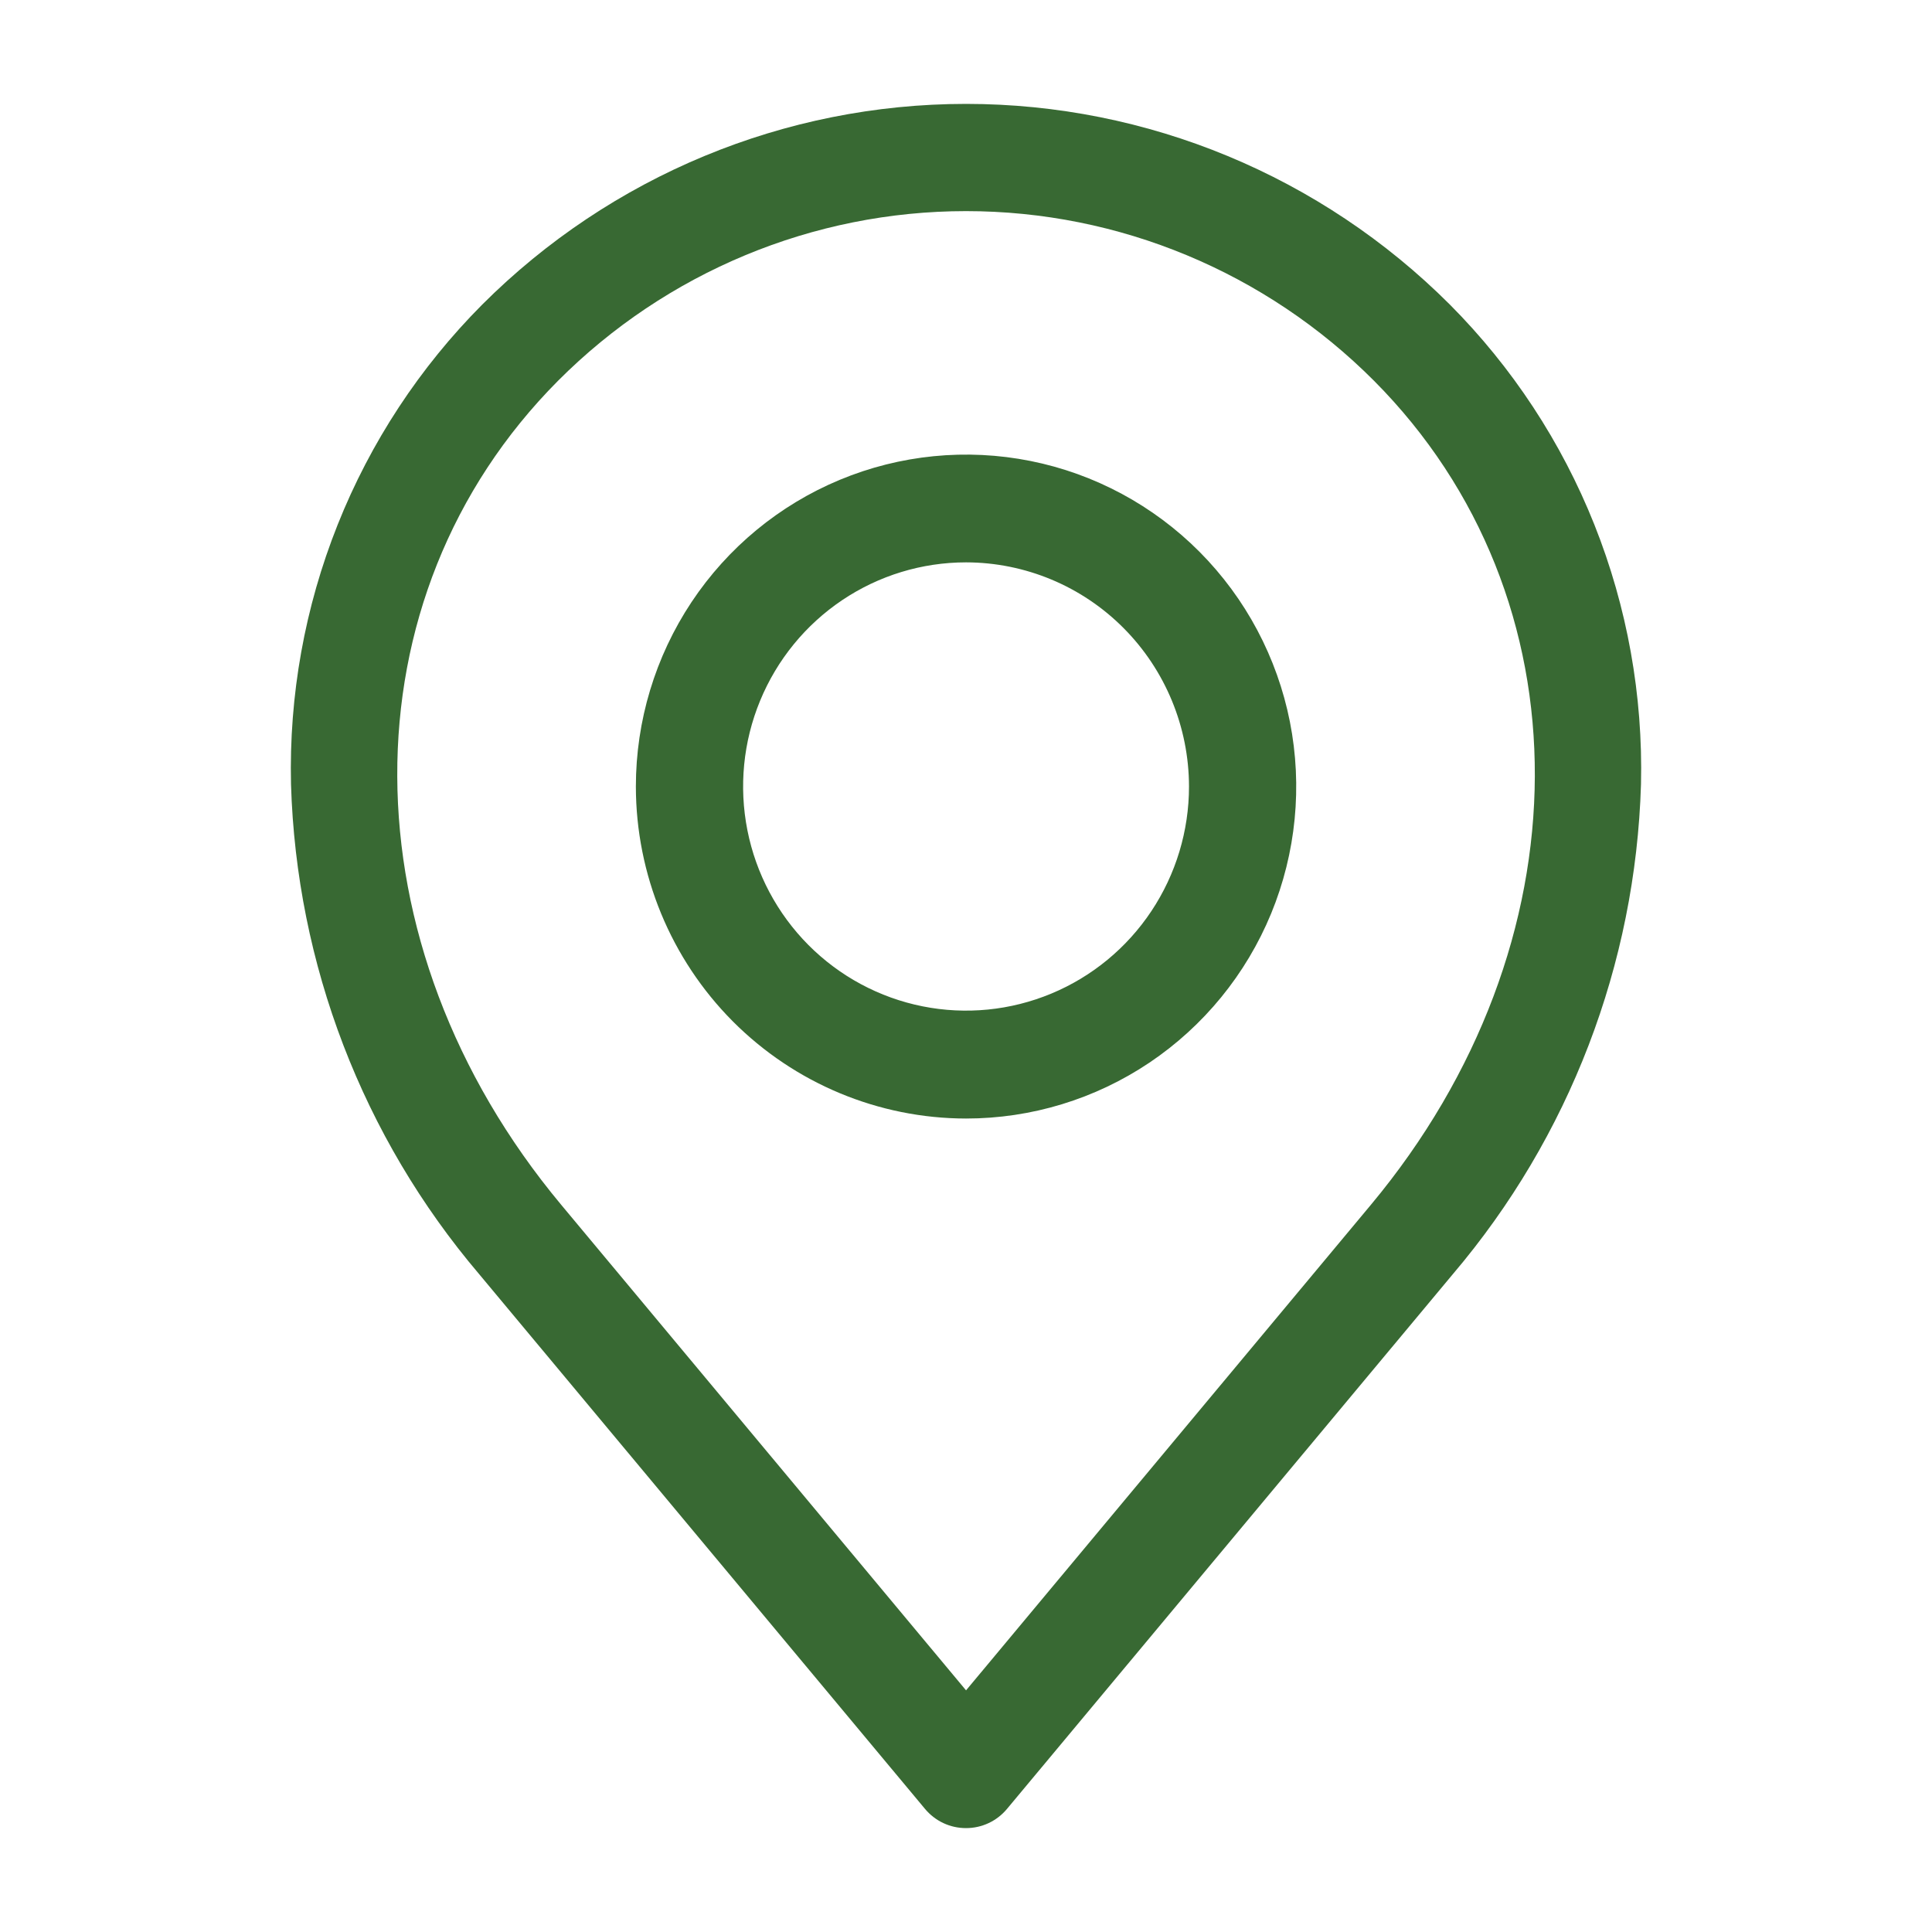 <svg width="40" height="40" viewBox="0 0 40 40" fill="none" xmlns="http://www.w3.org/2000/svg">
<g id="Location">
<path id="Vector" fill-rule="evenodd" clip-rule="evenodd" d="M11.553 7.884C13.795 5.635 16.833 4.371 20.001 4.371C23.168 4.371 26.206 5.635 28.448 7.884C32.911 12.371 32.884 19.545 28.383 24.944L20.001 34.997L11.619 24.944C7.118 19.545 7.091 12.37 11.553 7.884ZM9.918 26.377L19.15 37.45C19.254 37.575 19.384 37.676 19.531 37.745C19.678 37.814 19.838 37.849 20 37.849C20.162 37.849 20.322 37.814 20.469 37.745C20.616 37.676 20.746 37.575 20.85 37.45L30.082 26.377C32.491 23.542 33.864 19.964 33.975 16.237C34.018 14.399 33.69 12.57 33.01 10.863C32.33 9.156 31.312 7.606 30.018 6.306C27.356 3.645 23.755 2.151 20.001 2.151C16.247 2.151 12.646 3.645 9.984 6.306C8.69 7.606 7.671 9.156 6.991 10.863C6.31 12.57 5.982 14.398 6.025 16.237C6.136 19.964 7.509 23.542 9.918 26.377ZM20.001 11.643C19.088 11.643 18.196 11.915 17.437 12.425C16.678 12.935 16.086 13.66 15.737 14.508C15.387 15.356 15.296 16.289 15.474 17.189C15.652 18.089 16.092 18.916 16.737 19.565C17.383 20.214 18.205 20.656 19.101 20.835C19.996 21.014 20.924 20.922 21.767 20.571C22.611 20.22 23.332 19.625 23.839 18.862C24.346 18.099 24.617 17.202 24.617 16.284C24.615 15.053 24.128 13.874 23.263 13.004C22.398 12.134 21.225 11.645 20.001 11.643ZM20.001 23.158C21.353 23.158 22.675 22.755 23.799 22C24.923 21.244 25.799 20.171 26.317 18.915C26.834 17.659 26.969 16.277 26.706 14.944C26.442 13.611 25.791 12.386 24.835 11.425C23.879 10.464 22.661 9.809 21.335 9.544C20.009 9.279 18.634 9.415 17.385 9.935C16.136 10.455 15.068 11.336 14.317 12.466C13.566 13.597 13.165 14.925 13.165 16.285C13.167 18.107 13.888 19.854 15.169 21.143C16.451 22.431 18.189 23.156 20.001 23.158Z" fill="#386933"/>
</g>
</svg>
